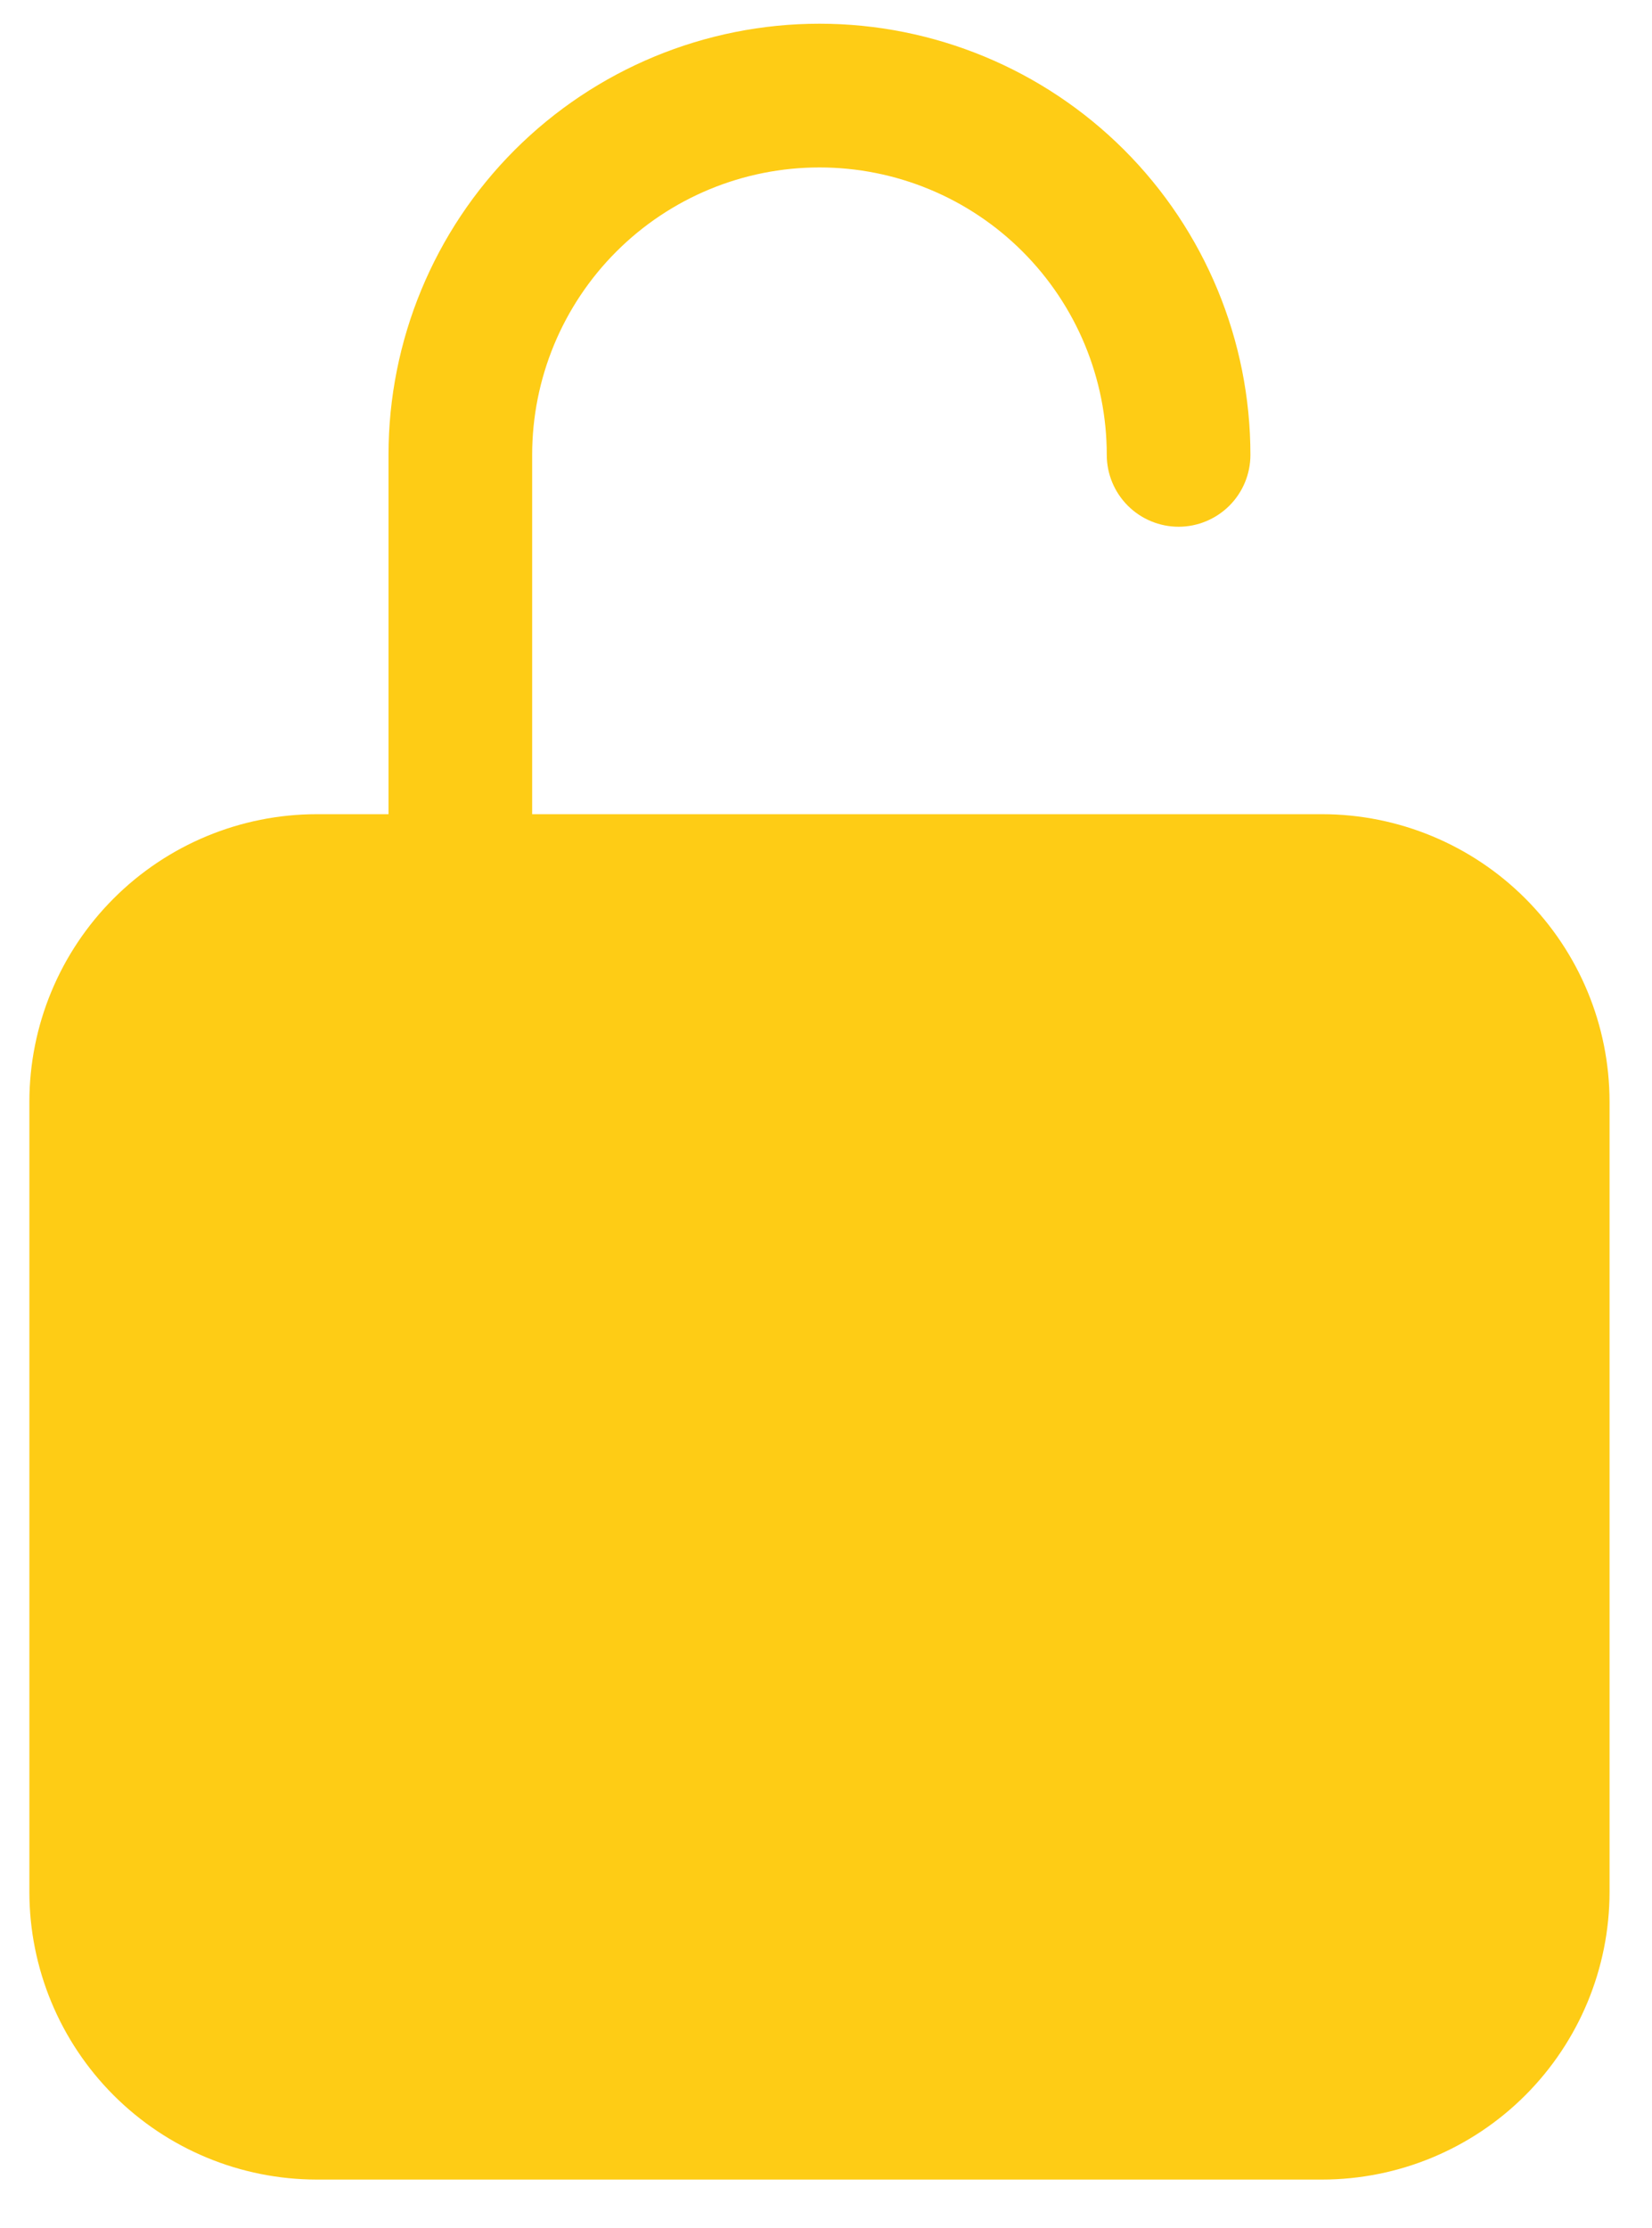 <svg width="23" height="31" viewBox="0 0 23 31" fill="none" xmlns="http://www.w3.org/2000/svg">
<path d="M18.409 11.33H7.409V6.33C7.409 5.269 7.83 4.252 8.581 3.501C9.331 2.751 10.348 2.33 11.409 2.33C12.47 2.33 13.487 2.751 14.237 3.501C14.988 4.252 15.409 5.269 15.409 6.33C15.409 6.595 15.514 6.849 15.702 7.037C15.889 7.224 16.144 7.33 16.409 7.33C16.674 7.33 16.928 7.224 17.116 7.037C17.304 6.849 17.409 6.595 17.409 6.33C17.409 4.739 16.777 3.212 15.652 2.087C14.526 0.962 13 0.33 11.409 0.33C9.818 0.33 8.292 0.962 7.166 2.087C6.041 3.212 5.409 4.739 5.409 6.33V11.33H4.409C3.348 11.331 2.332 11.753 1.582 12.503C0.832 13.253 0.41 14.269 0.409 15.33V26.33C0.41 27.39 0.832 28.407 1.582 29.157C2.332 29.907 3.348 30.329 4.409 30.33H18.409C19.469 30.329 20.486 29.907 21.236 29.157C21.986 28.407 22.408 27.39 22.409 26.33V15.33C22.408 14.269 21.986 13.253 21.236 12.503C20.486 11.753 19.469 11.331 18.409 11.33Z" fill="#FECC15"/>
</svg>
